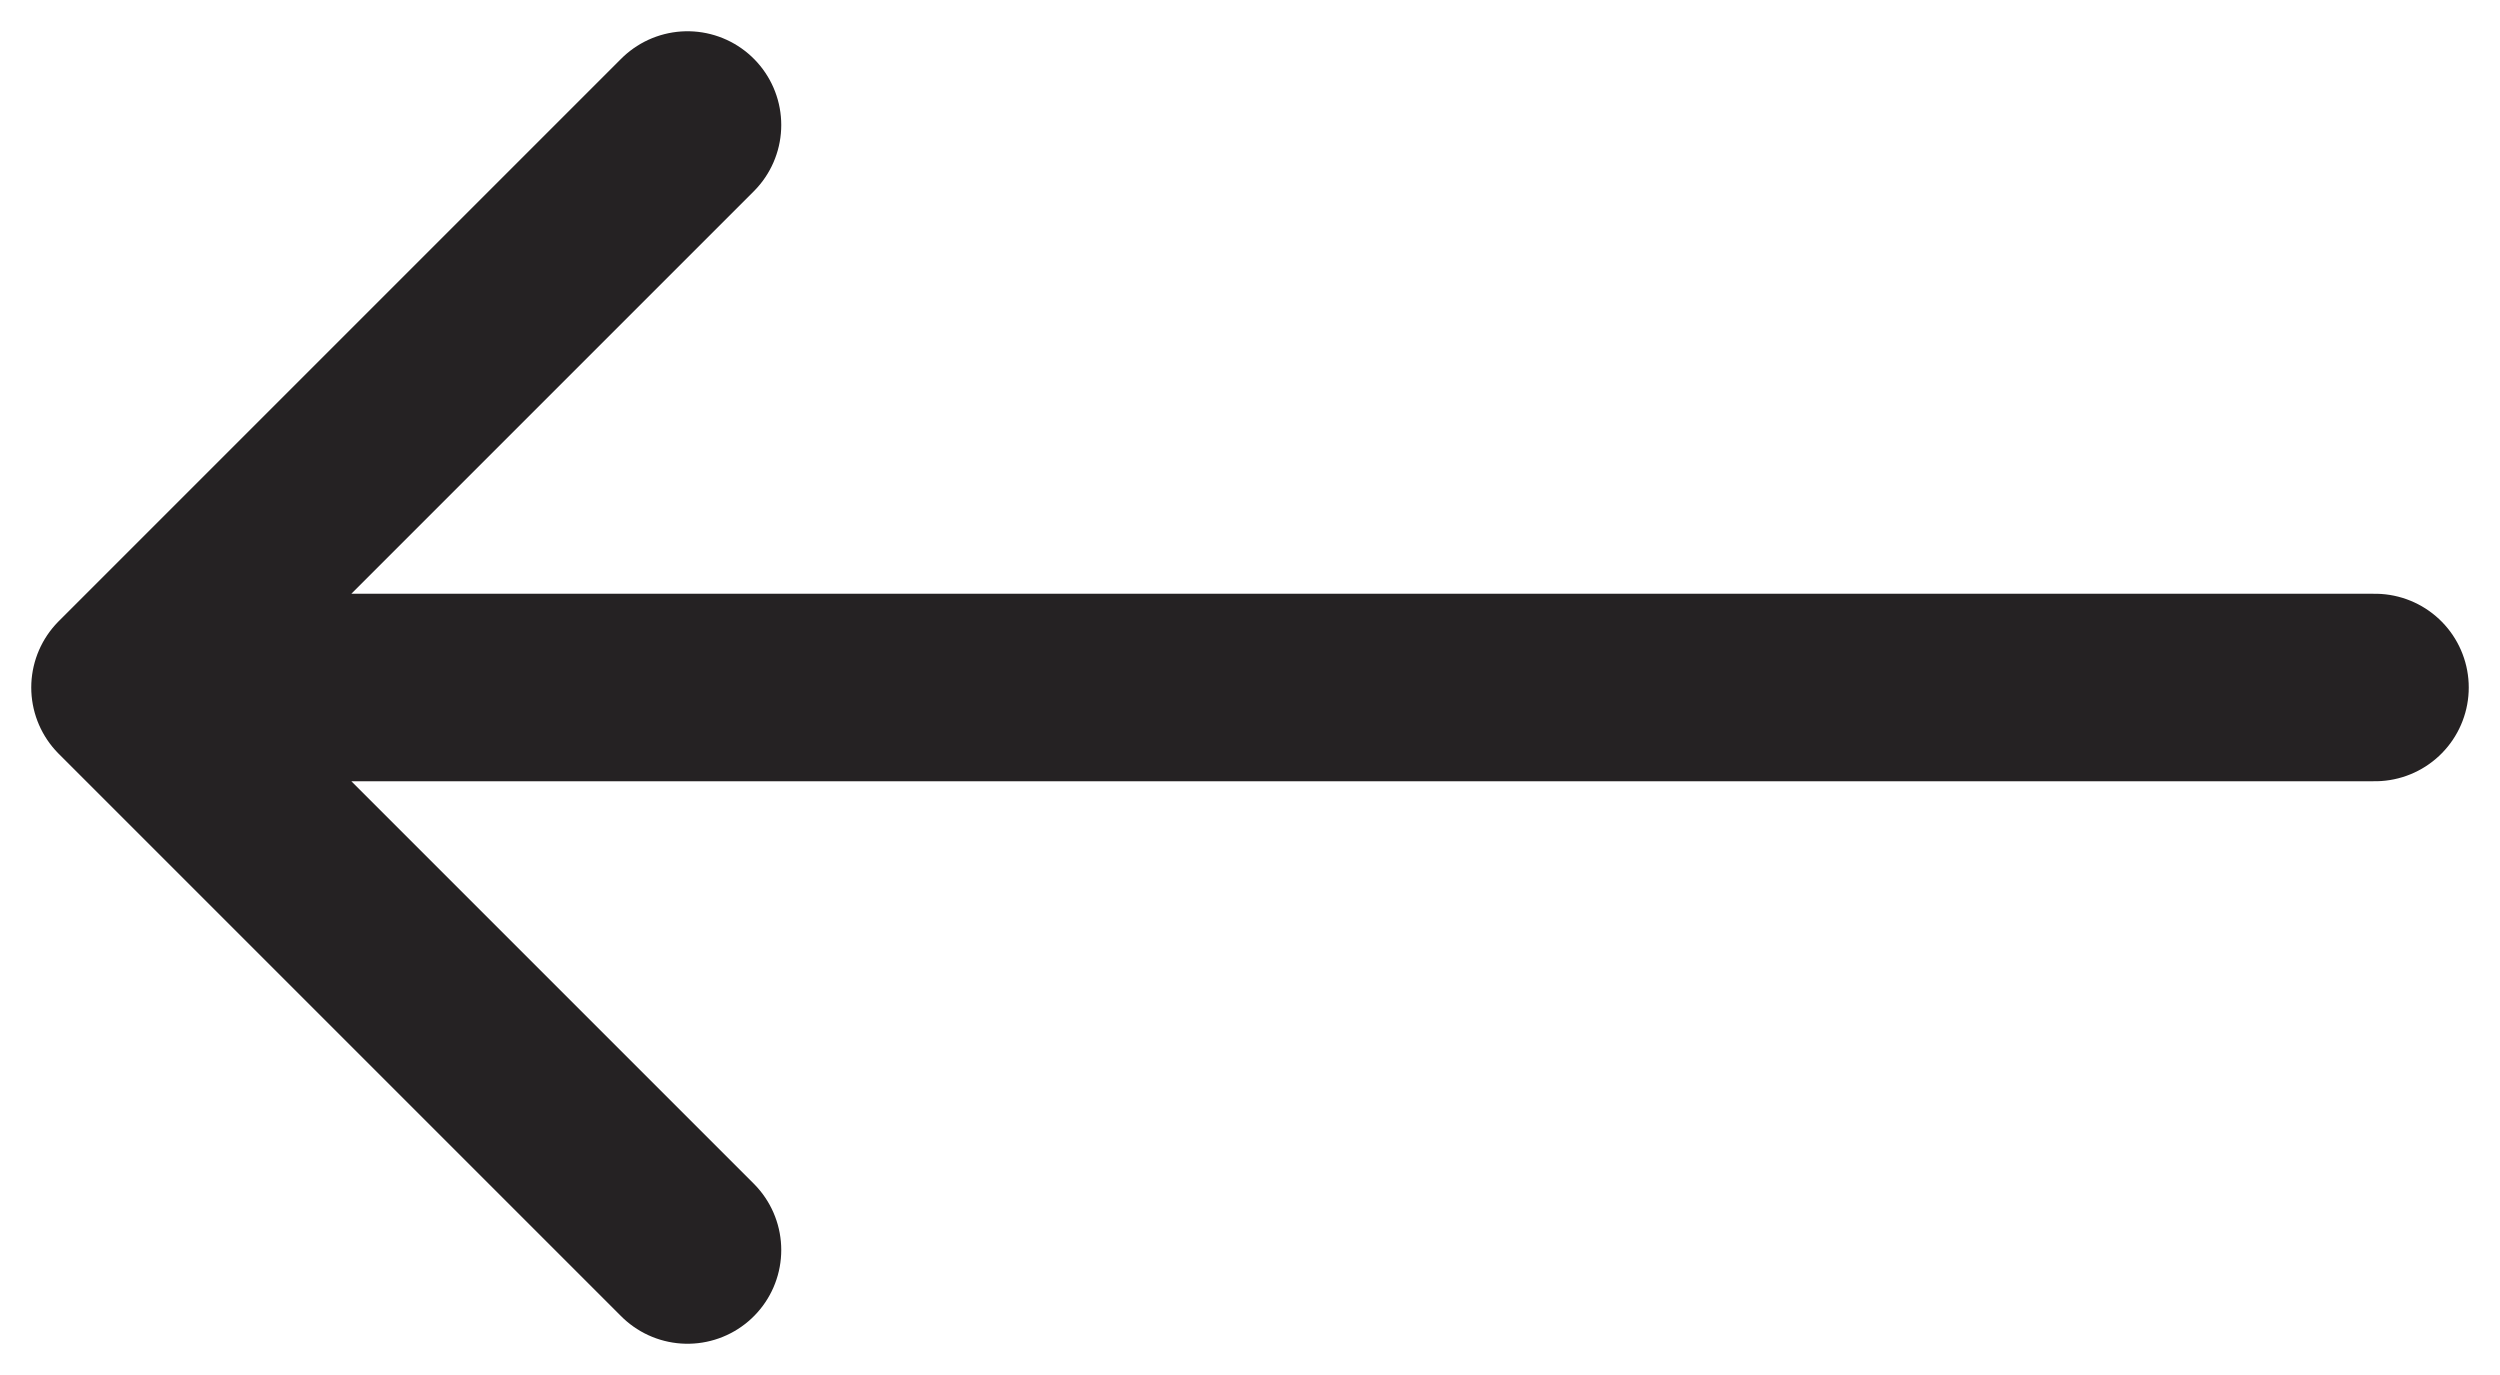 <svg xmlns="http://www.w3.org/2000/svg" width="20" height="11" fill="none" viewBox="0 0 20 11"><path stroke="#252223" stroke-linecap="round" stroke-linejoin="round" stroke-width="1.5" d="M19 5.5H1m0 0L5.5 1M1 5.5 5.5 10"/></svg>